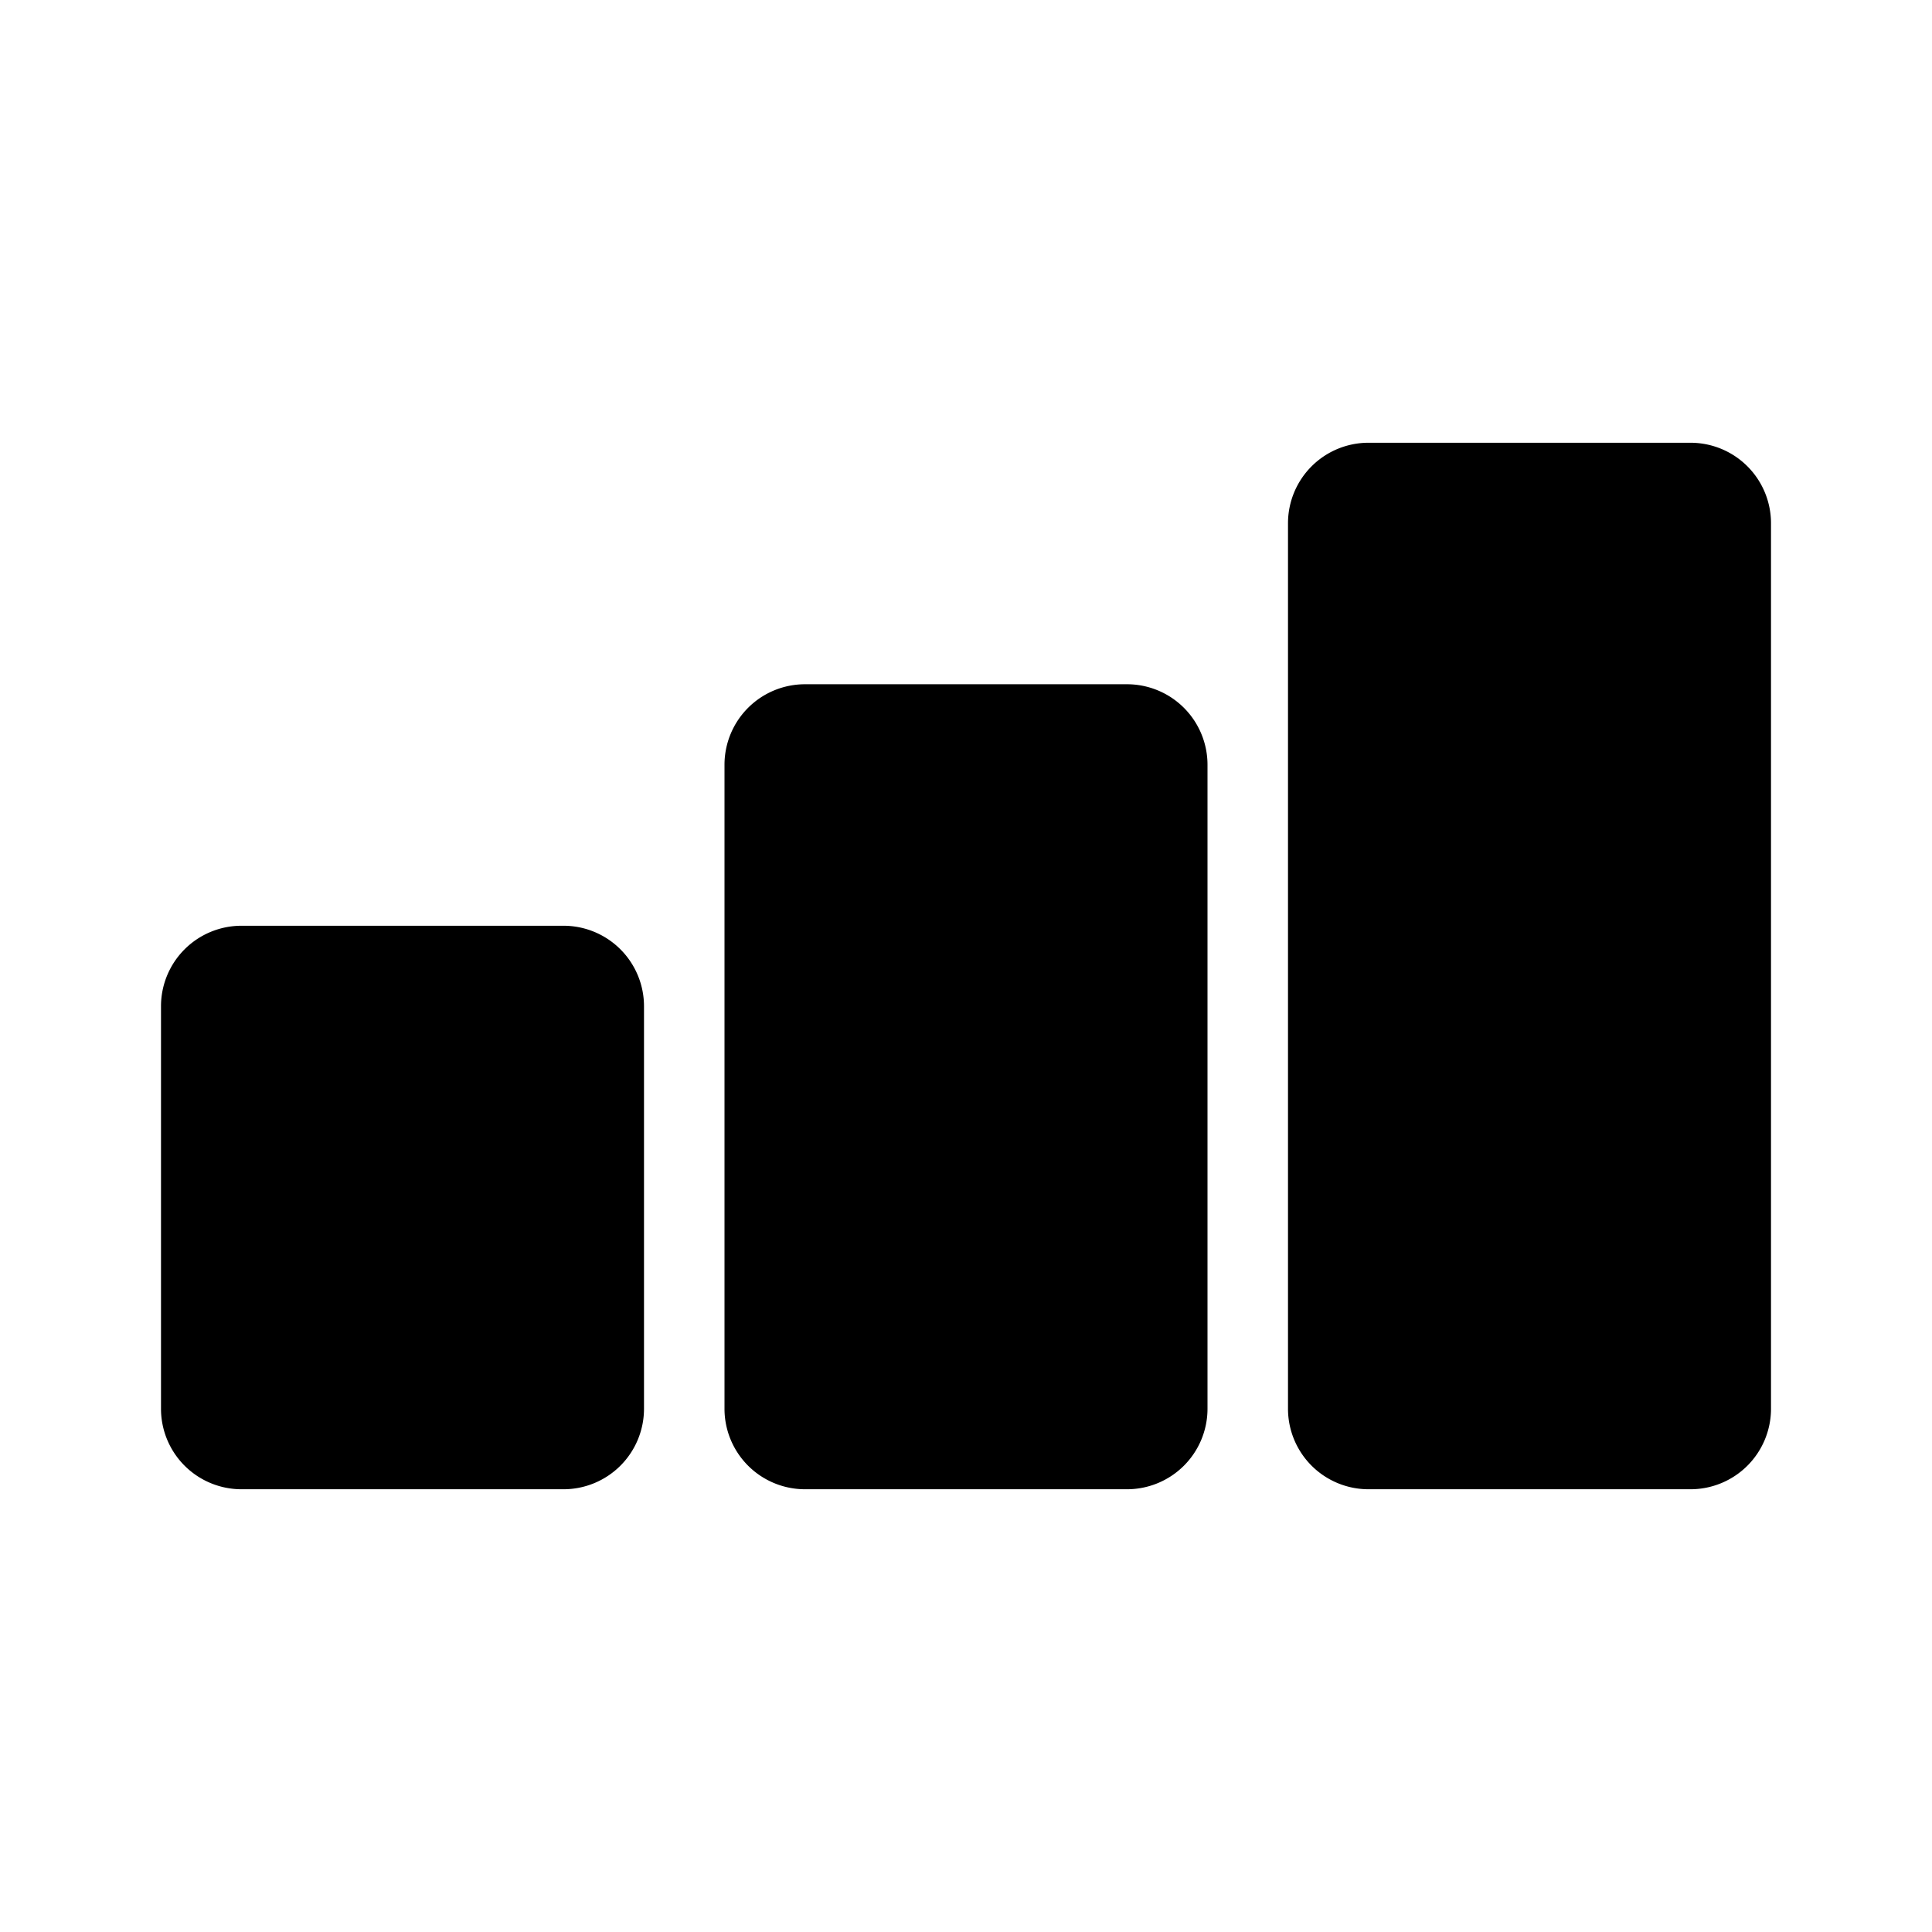 <svg id="Layer_3" height="512" viewBox="0 0 24 24" width="512" xmlns="http://www.w3.org/2000/svg" data-name="Layer 3"><path d="m8 12.5v5a1.0 1 0 0 1 -1 1h-4a1.0 1 0 0 1 -1-1v-5a1.0 1 0 0 1 1-1h4a1.0 1 0 0 1 1 1zm6-4h-4a1.0 1 0 0 0 -1 1v8a1.0 1 0 0 0 1 1h4a1.0 1 0 0 0 1-1v-8a1.0 1 0 0 0 -1-1zm7-3h-4a1.0 1 0 0 0 -1 1v11a1.0 1 0 0 0 1 1h4a1.0 1 0 0 0 1-1v-11a1.0 1 0 0 0 -1-1z"/></svg>